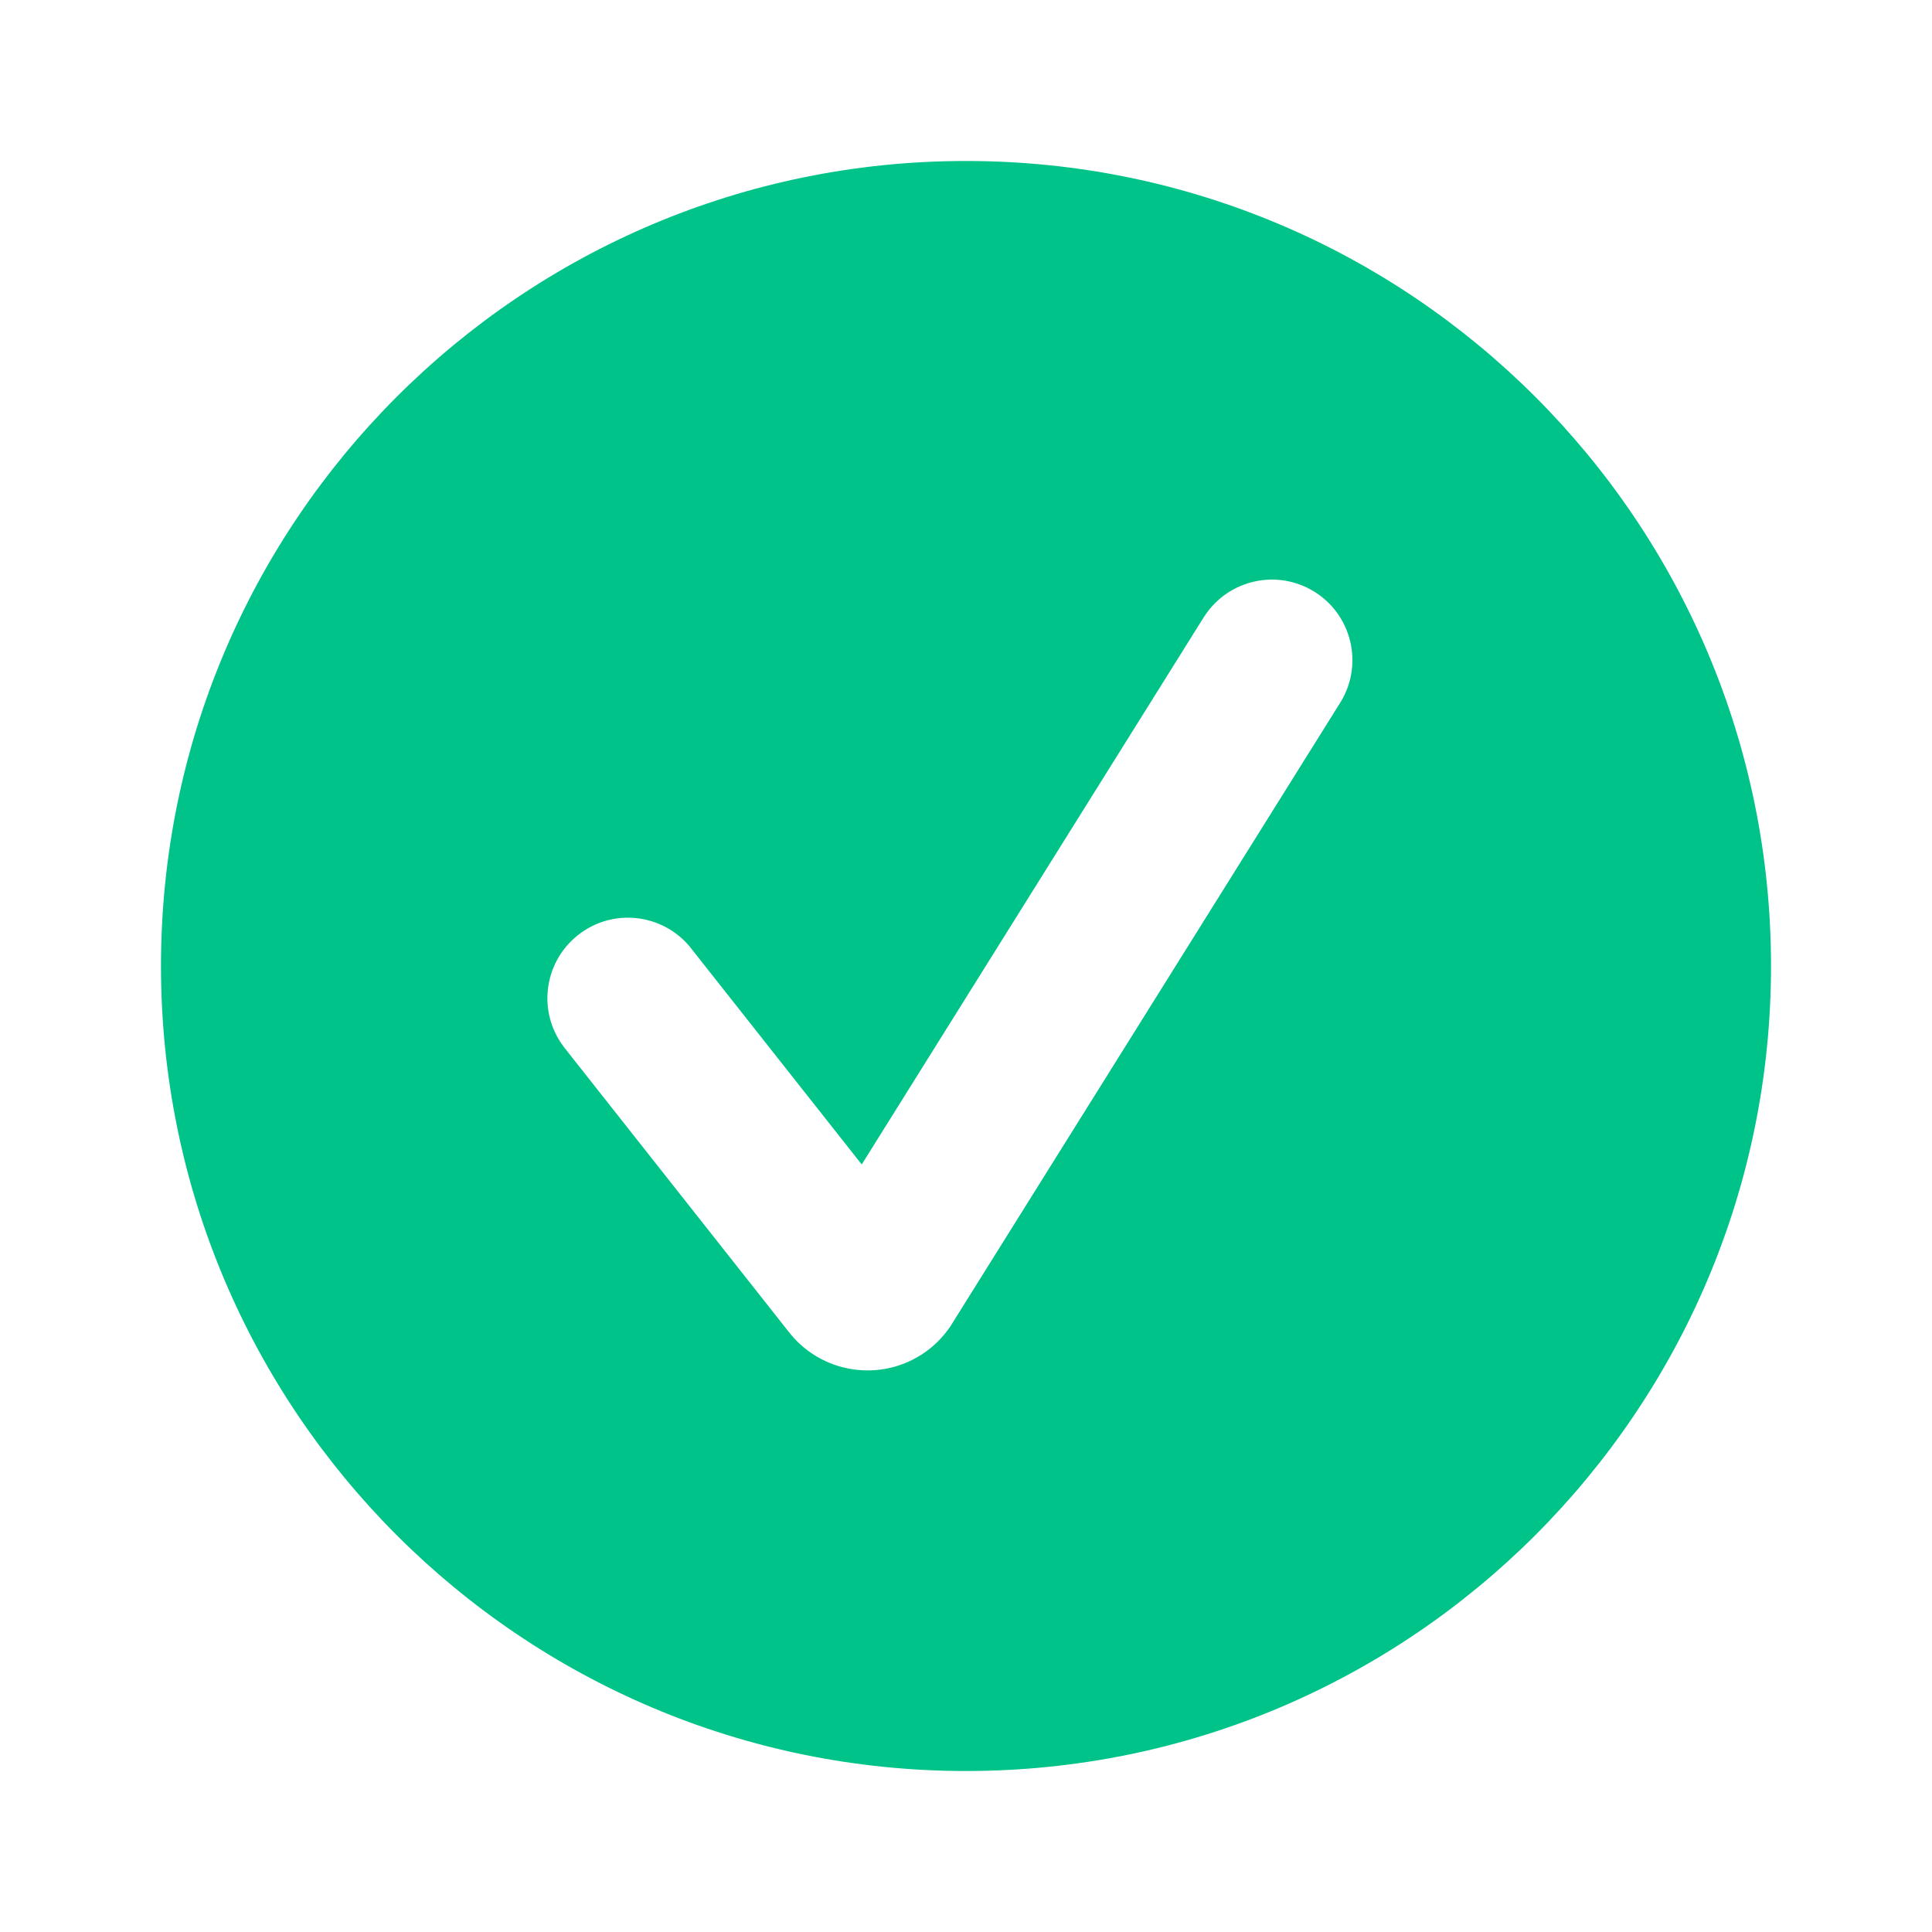 <svg xmlns="http://www.w3.org/2000/svg" width="40" height="40" viewBox="0 0 40 40">
    <path fill="#00C389" fill-rule="evenodd" d="M20 3.333c9.205 0 16.667 7.462 16.667 16.667 0 9.205-7.462 16.667-16.667 16.667-9.205 0-16.667-7.462-16.667-16.667 0-9.205 7.462-16.667 16.667-16.667zm7.217 8.92c-.767-.479-1.773-.258-2.27.49l-.027.04-7.079 11.326-3.533-4.475-.03-.038c-.578-.689-1.601-.798-2.31-.237-.71.56-.842 1.58-.306 2.301l.03.04 4.648 5.887.034.042c.714.858 1.987.995 2.869.3.167-.133.313-.29.433-.468l.038-.06 8.033-12.851.025-.041c.454-.775.212-1.776-.555-2.256z"/>
</svg>
